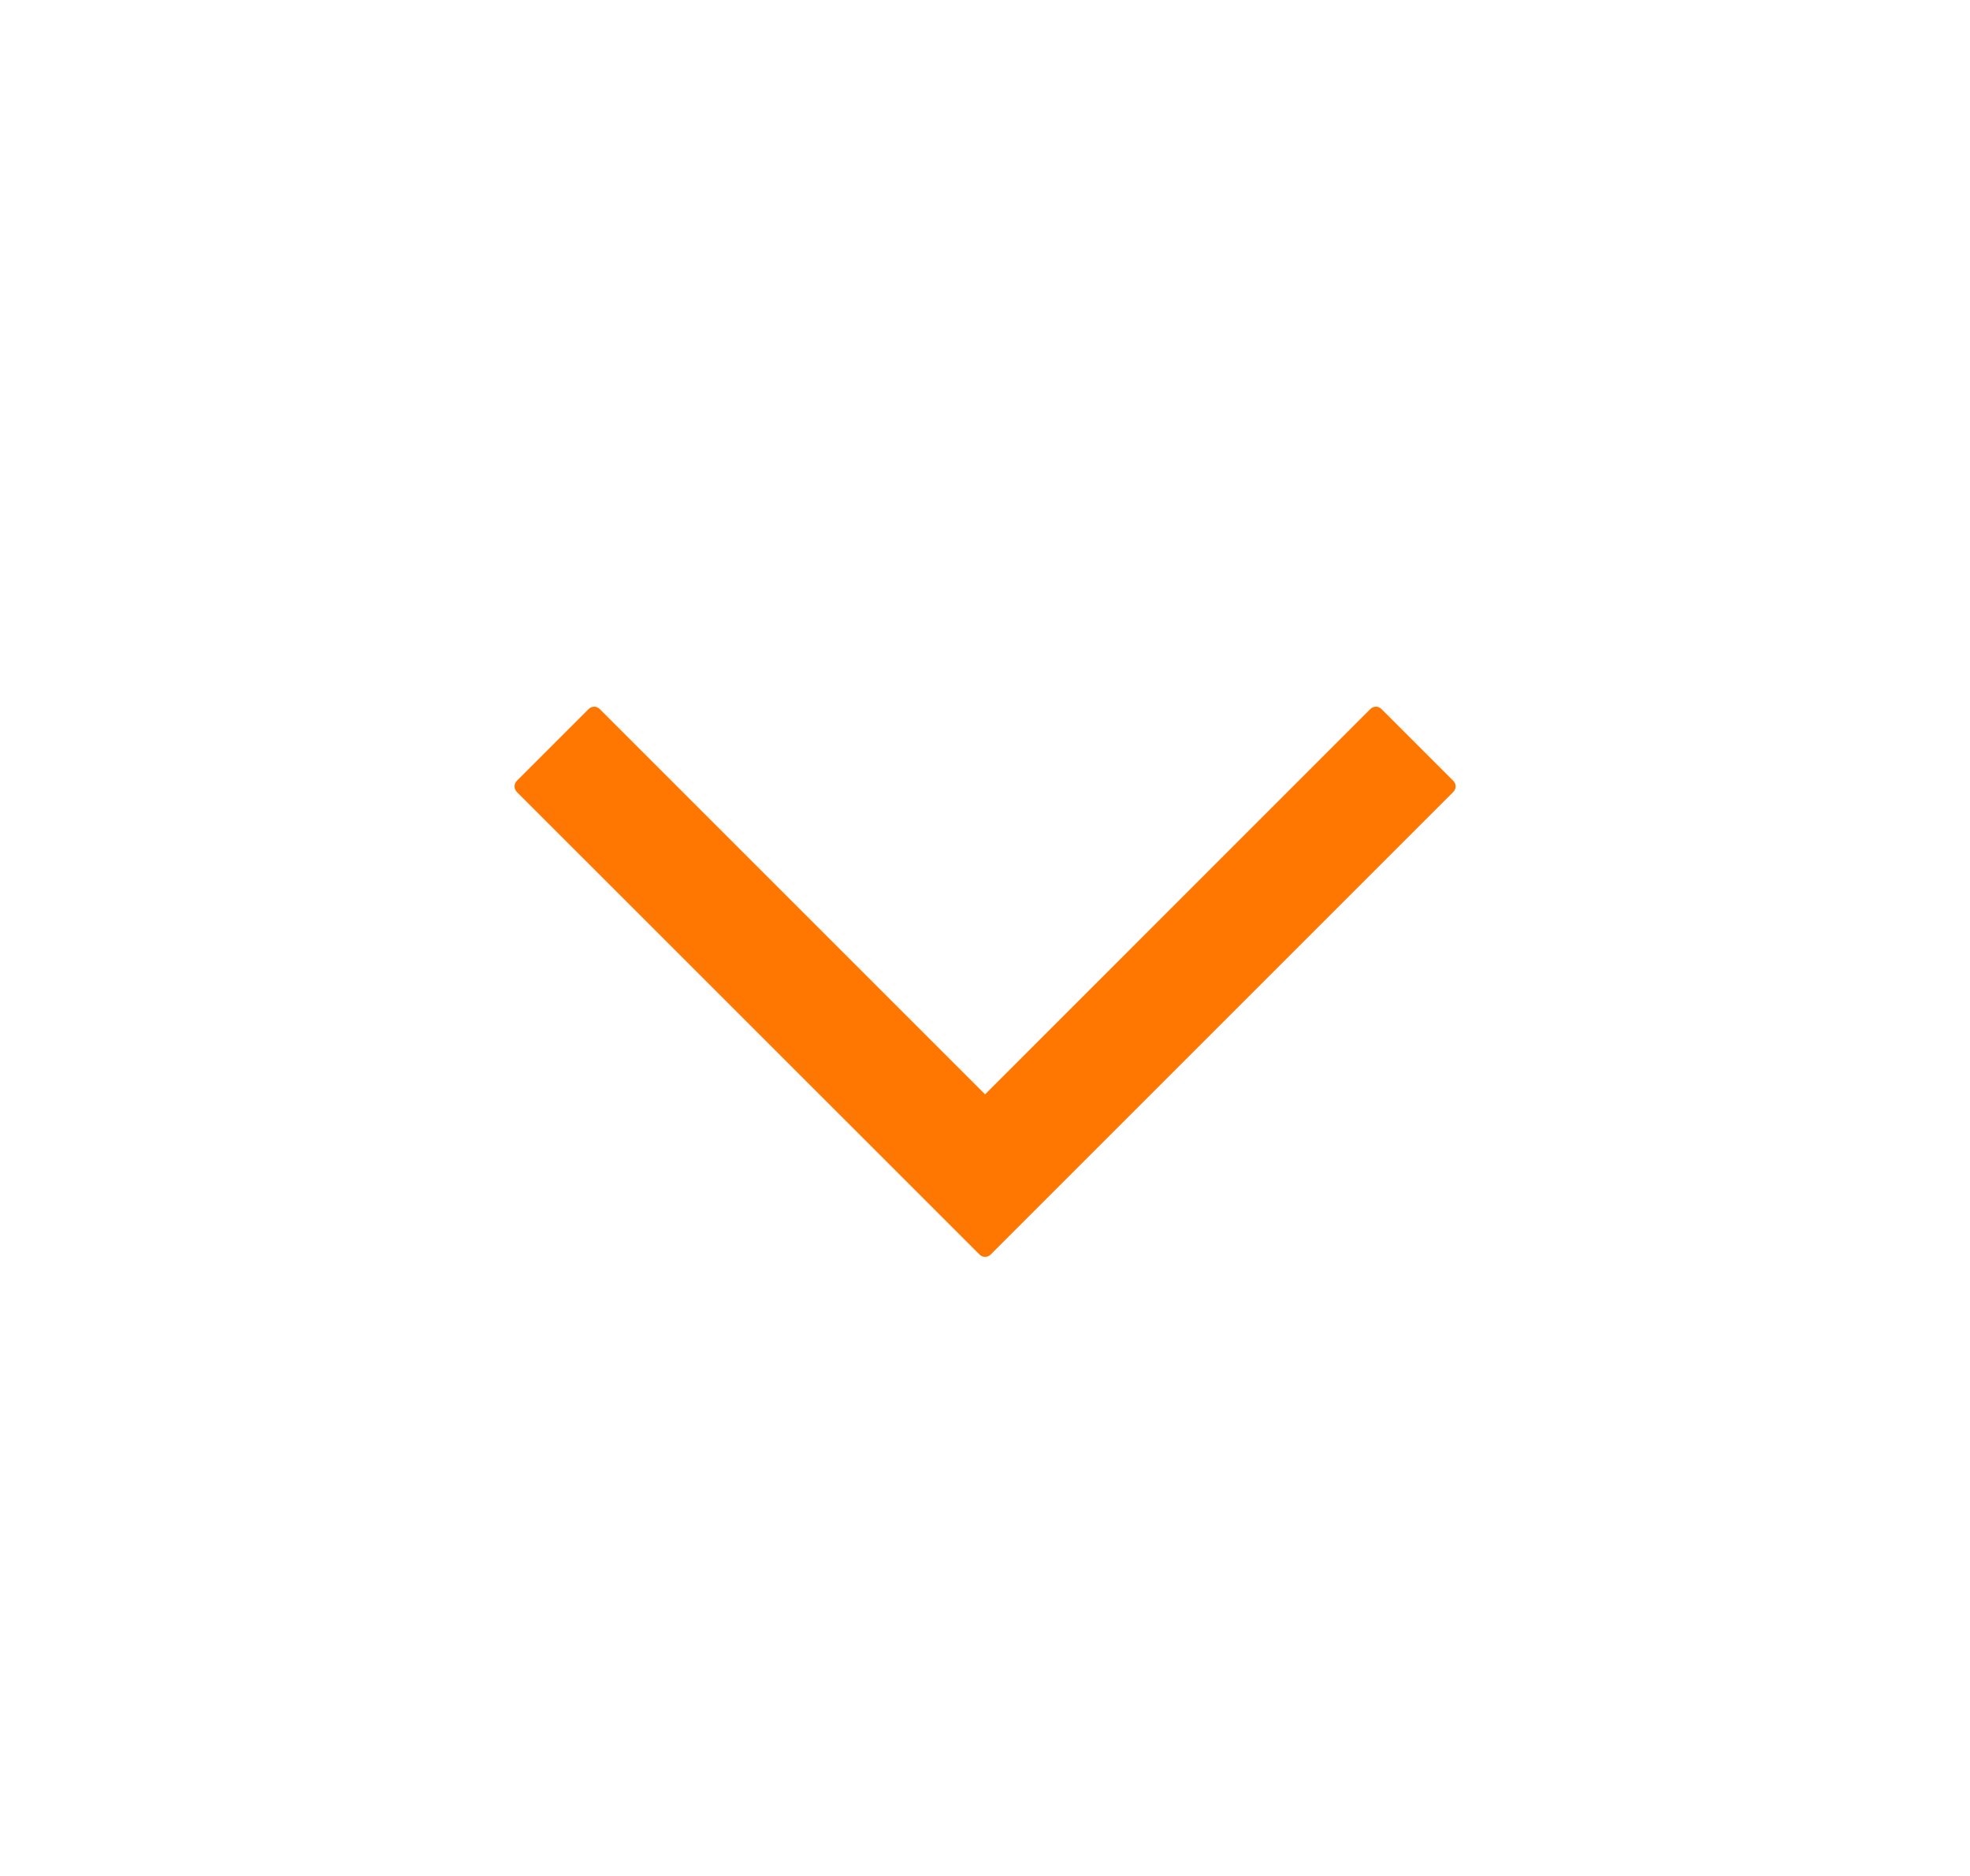 <svg width="21" height="20" viewBox="0 0 21 20" fill="none" xmlns="http://www.w3.org/2000/svg">
<path d="M10.442 13.375C10.474 13.408 10.527 13.408 10.56 13.375L15.492 8.443C15.525 8.41 15.525 8.357 15.492 8.325L14.726 7.559C14.694 7.526 14.641 7.526 14.608 7.559L10.501 11.667L6.393 7.559C6.36 7.526 6.308 7.526 6.275 7.559L5.509 8.325C5.477 8.357 5.477 8.41 5.509 8.443L10.442 13.375Z" fill="#FF7700"/>
</svg>
